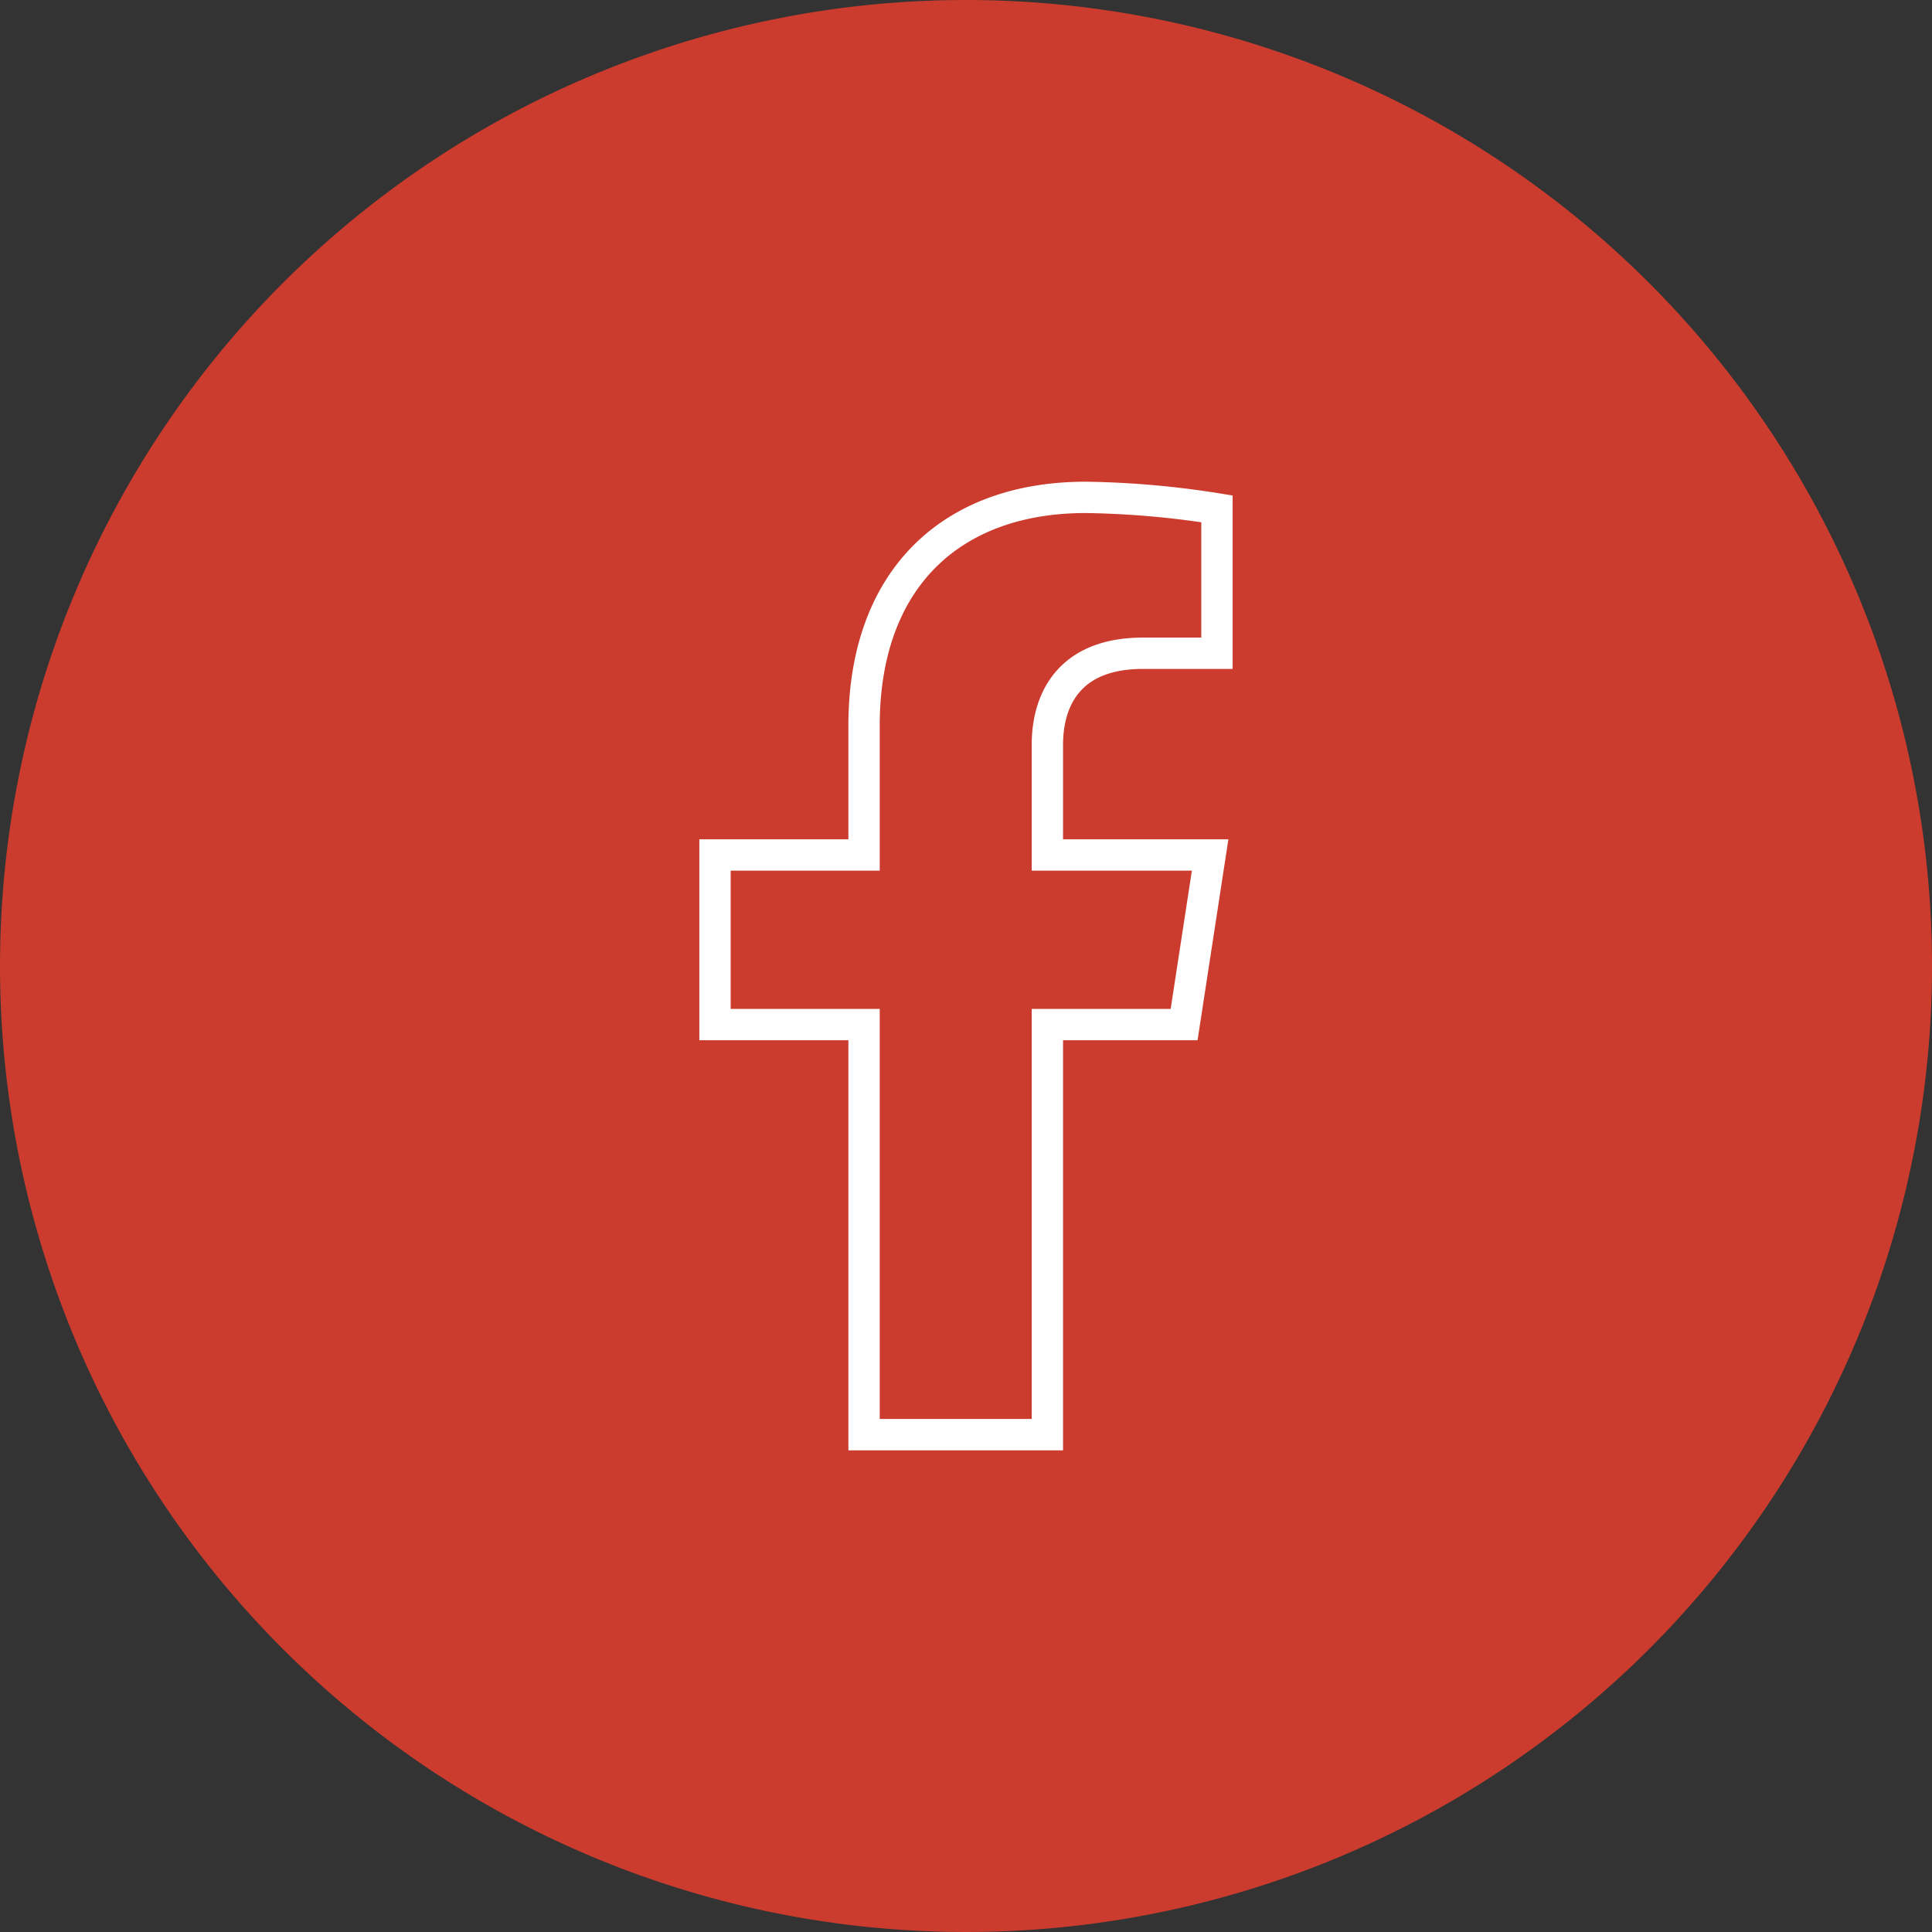 <svg xmlns="http://www.w3.org/2000/svg" width="154.132" height="154.132" viewBox="0 0 154.132 154.132">
  <rect x="0" y="0" width="154.132" height="154.132" fill="#333333" stroke="none"/>
  <g id="Group_4154" data-name="Group 4154" transform="translate(-882.934 -419.547)">
    <g id="Group_3799" data-name="Group 3799" transform="translate(366.491 -6234.922)">
      <g id="Group_3456" data-name="Group 3456" transform="translate(516.444 6654.469)">
        <path id="Path_1575" data-name="Path 1575" d="M77.066,0A77.066,77.066,0,1,1,0,77.066,77.066,77.066,0,0,1,77.066,0Z" transform="translate(0)" fill="#cb3c2e"/>
      </g>
    </g>
    <path id="Icon_awesome-facebook-f" data-name="Icon awesome-facebook-f" d="M39.033,42.06l2.077-13.532H28.125V19.746c0-3.7,1.814-7.311,7.629-7.311h5.9V.914A71.986,71.986,0,0,0,31.179,0C20.485,0,13.5,6.481,13.5,18.214V28.528H1.609V42.06H13.5V74.774H28.125V42.06Z" transform="translate(938.367 459.227)" fill="none" stroke="#fff" stroke-width="2.5"/>
  </g>
</svg>
